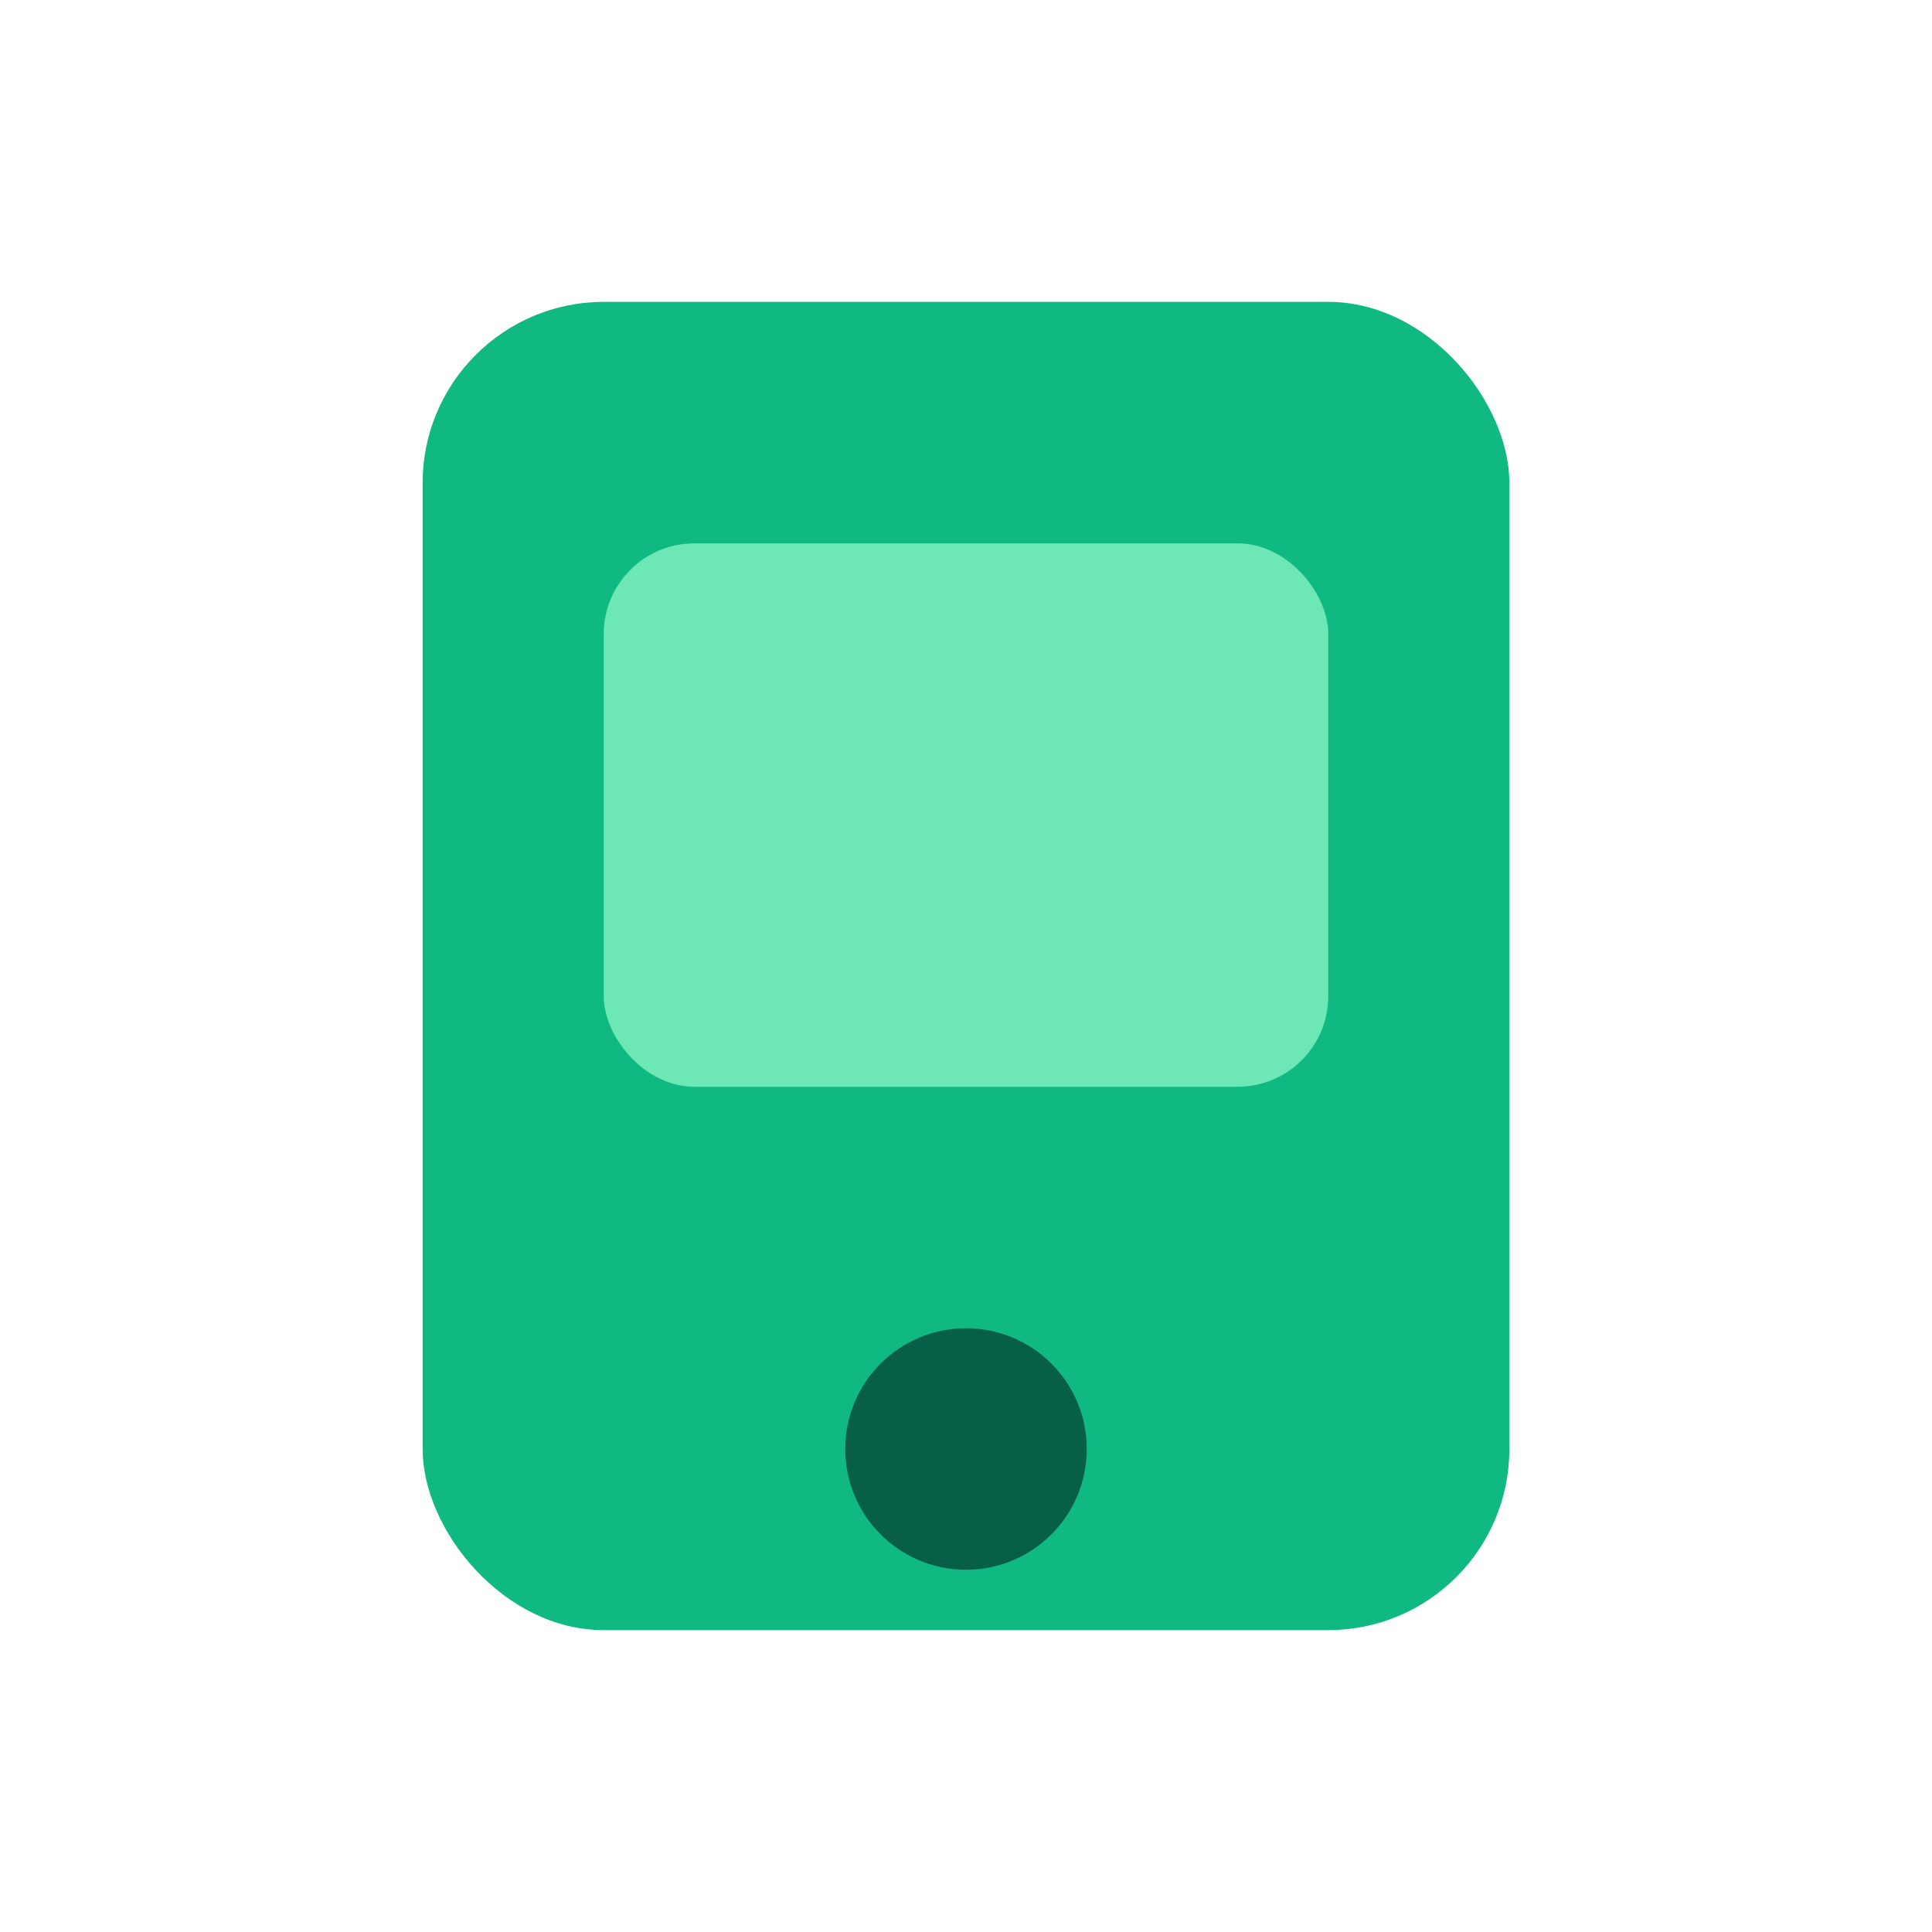 <svg xmlns="http://www.w3.org/2000/svg" viewBox="0 0 64 64"><rect x="14" y="10" width="36" height="44" rx="6" fill="#10b981"/><circle cx="32" cy="48" r="4" fill="#065f46"/><rect x="20" y="18" width="24" height="18" rx="3" fill="#6ee7b7"/></svg>